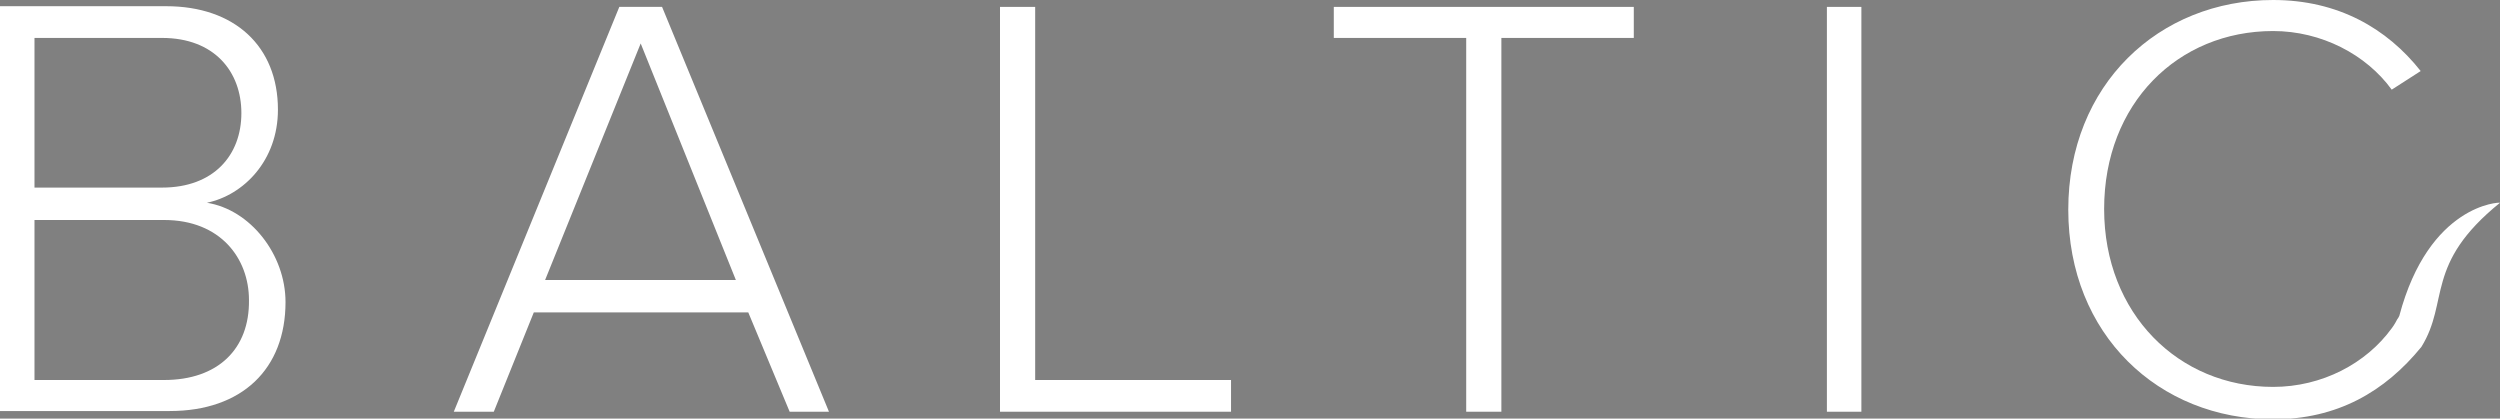 <?xml version="1.0" encoding="utf-8"?>
<!-- Generator: Adobe Illustrator 26.3.1, SVG Export Plug-In . SVG Version: 6.00 Build 0)  -->
<svg version="1.1" id="Calque_1" xmlns="http://www.w3.org/2000/svg" xmlns:xlink="http://www.w3.org/1999/xlink" x="0px" y="0px"
	 viewBox="0 0 362.5 60.7" style="enable-background:new 0 0 362.5 60.7;" xml:space="preserve">
<rect x="0" y="0" width="362.5" height="60.7" fill="#808080" stroke="none"/>
<style type="text/css">
	.st0{fill:none;stroke:#000000;stroke-width:0.25;stroke-miterlimit:10;}
	.st1{fill:#FFFFFF;}
</style>
<path class="st0" d="M346.8,47.6"/>
<g>
	<path class="st1" d="M30,29.4c5.3-1.1,10.3-6.1,10.3-13.5c0-9.2-6.3-15-16.2-15H0v58.7h24.6c10.5,0,16.8-6.1,16.8-15.8
		C41.4,36.9,36.3,30.4,30,29.4z M5,5.5h18.5c7.6,0,11.5,4.9,11.5,10.9c0,6.1-4,10.8-11.5,10.8H5V5.5z M23.8,55.1H5V31.9h18.8
		c8.2,0,12.3,5.6,12.3,11.6C36.2,50.6,31.6,55.1,23.8,55.1z"/>
	<path class="st1" d="M89.8,1l-24,58.7h5.8l5.8-14.4h31.1l6,14.4h5.7L96,1H89.8z M79,40.7L92.9,6.3l13.8,34.3H79z"/>
	<polygon class="st1" points="150.1,1 145,1 145,59.7 178.5,59.7 178.5,55.1 150.1,55.1 	"/>
	<polygon class="st1" points="193.4,5.5 212.6,5.5 212.6,59.7 217.7,59.7 217.7,5.5 236.9,5.5 236.9,1 193.4,1 	"/>
	<rect x="264.9" y="1" class="st1" width="5" height="58.7"/>
	<path class="st1" d="M347.9,45.8c-0.1,0.2-0.2,0.4-0.3,0.5c-0.4,0.8-0.8,1.3-0.8,1.3c-3.7,5.1-10.1,8.5-17.2,8.5
		c-13.7,0-24.5-10.6-24.5-25.8c0-15.3,10.7-25.8,24.5-25.8c7,0,13.5,3.4,17.2,8.5l4.2-2.7C346.1,4.1,339,0,329.6,0
		c-16.6,0-29.7,12.3-29.7,30.4s13.1,30.4,29.7,30.4c9.3,0,16.2-4,21.5-10.5c4.1-6.6,0.4-12,11.4-20.9
		C362.5,29.3,352.2,29.6,347.9,45.8z"/>
</g>
</svg>
